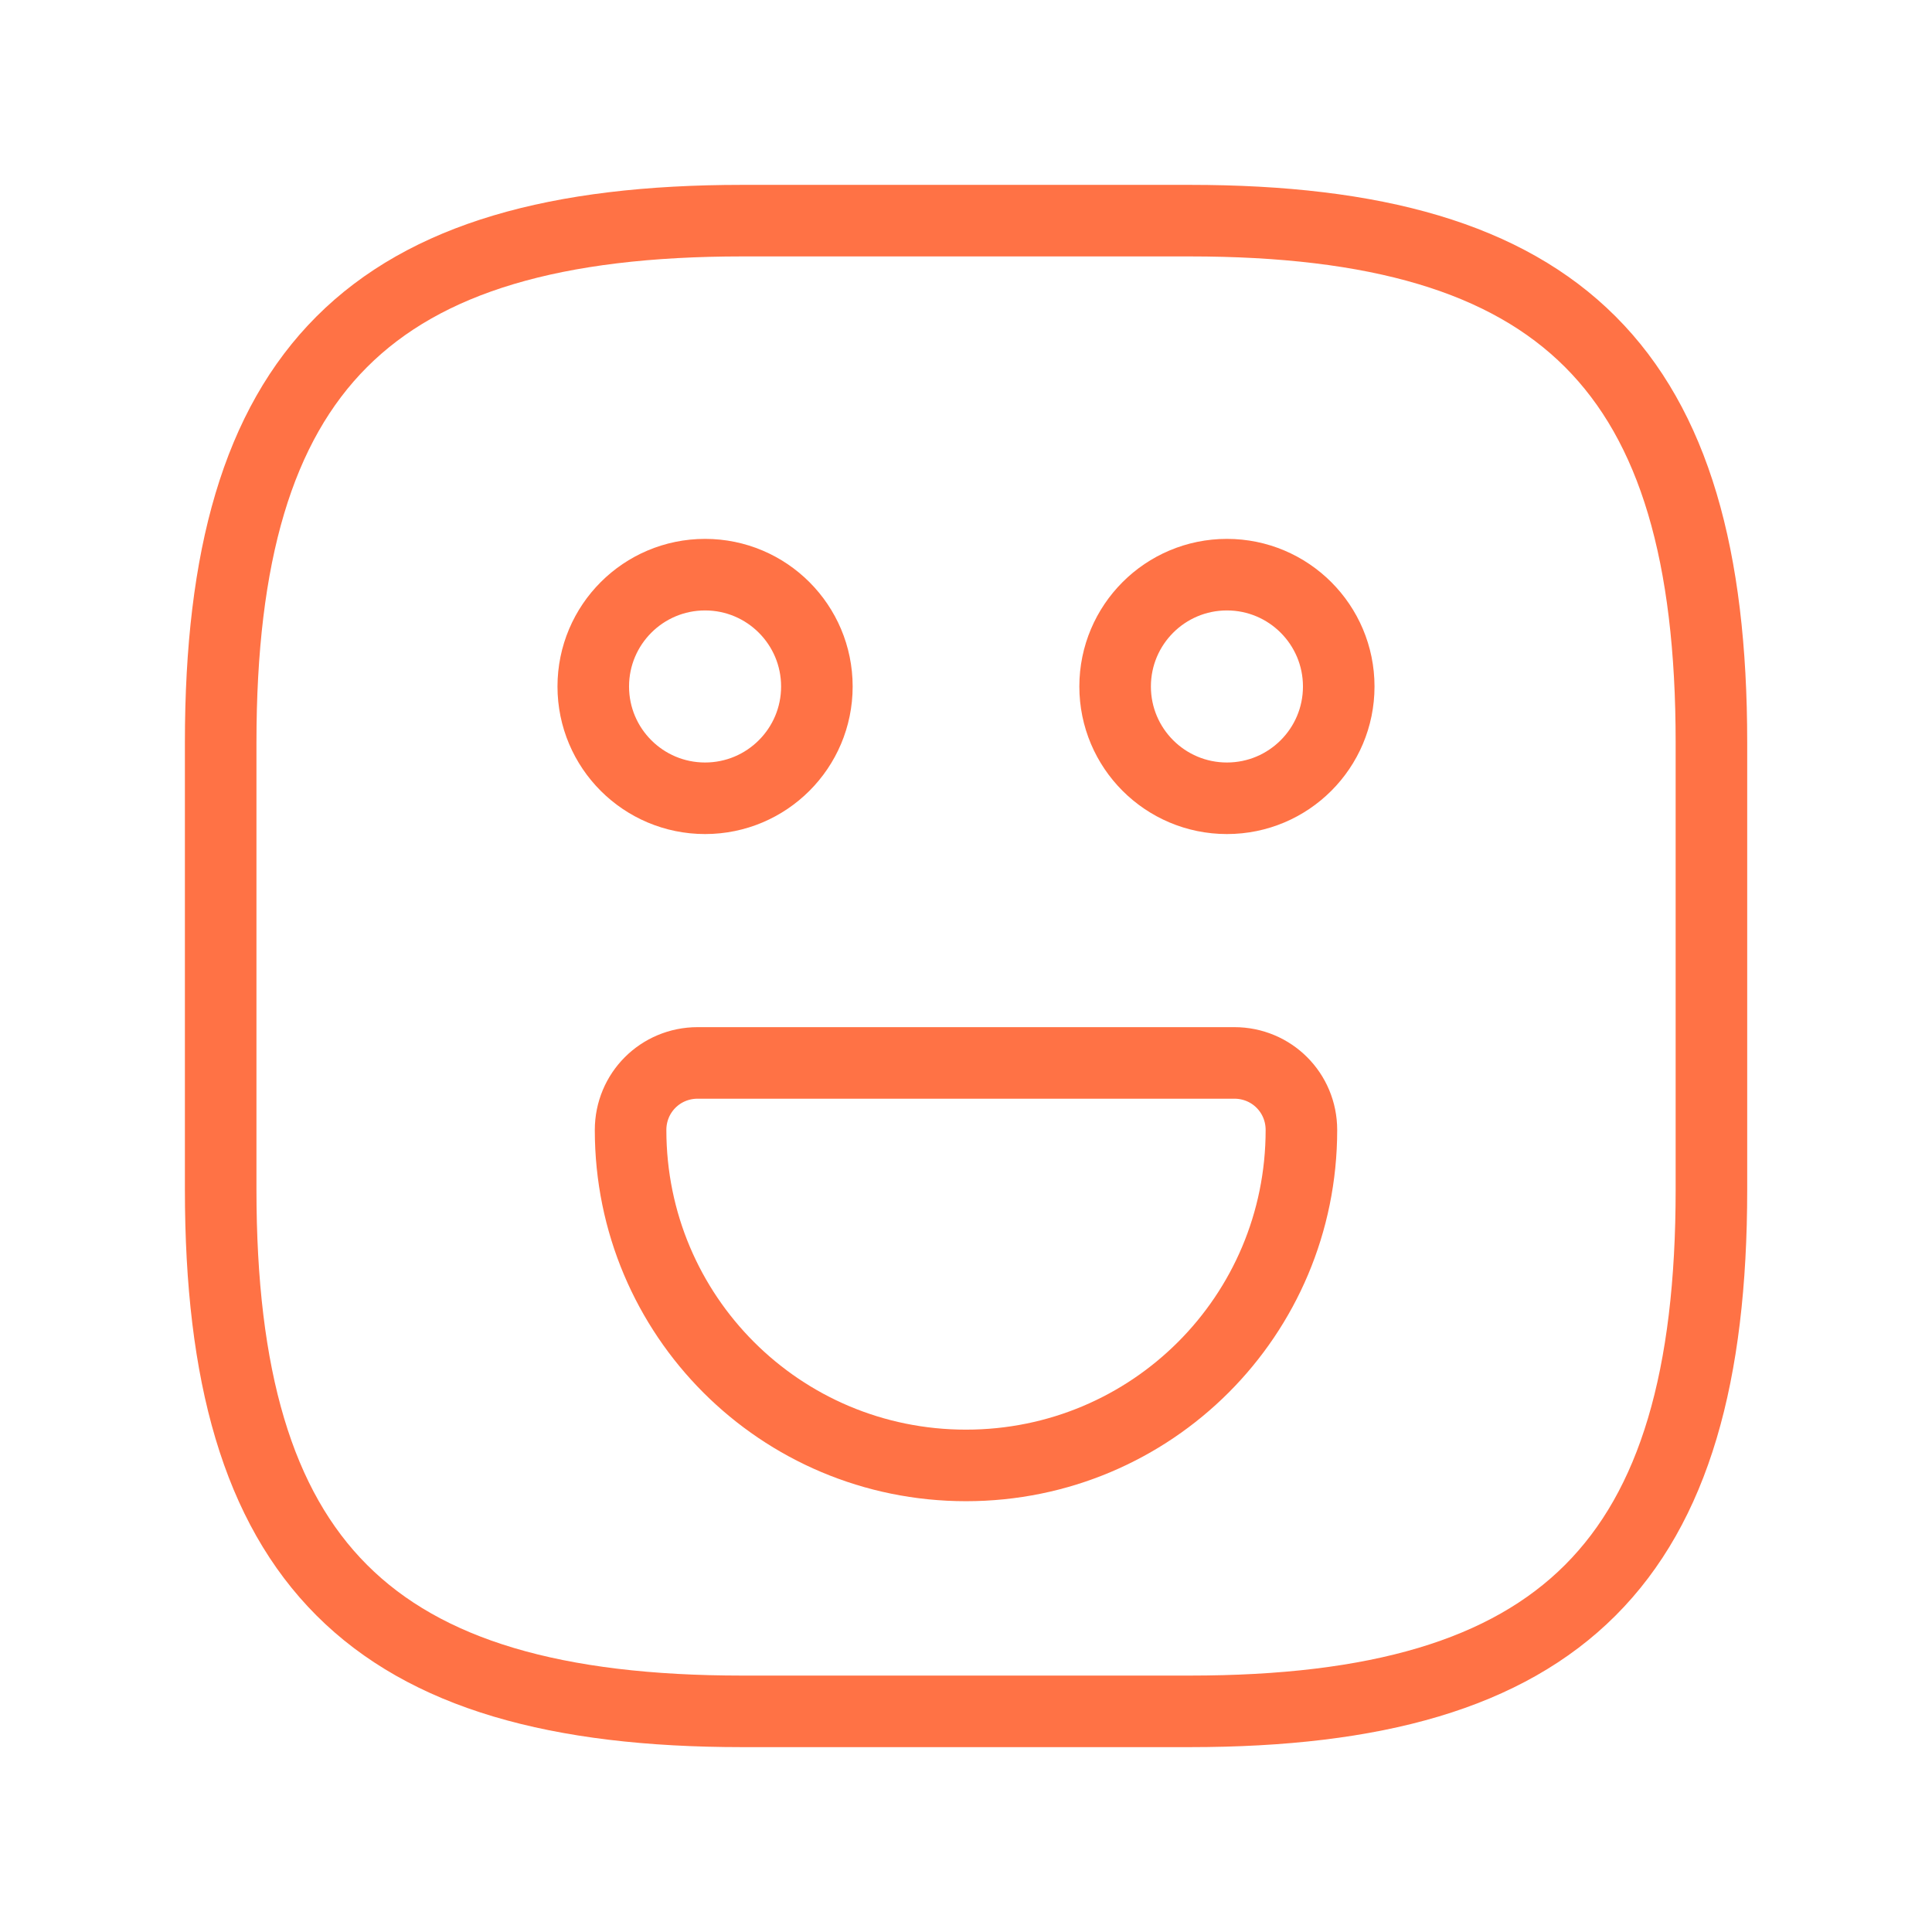 <svg width="54" height="54" viewBox="0 0 54 54" fill="none" xmlns="http://www.w3.org/2000/svg">
<path d="M20.751 47.833H33.251C43.668 47.833 47.835 43.666 47.835 33.25V20.75C47.835 10.333 43.668 6.167 33.251 6.167H20.751C10.335 6.167 6.168 10.333 6.168 20.75V33.25C6.168 43.666 10.335 47.833 20.751 47.833Z" stroke="#FF7245" stroke-width="2" stroke-linecap="round" stroke-linejoin="round"/>
<path d="M34.293 22.312C36.019 22.312 37.418 20.913 37.418 19.188C37.418 17.462 36.019 16.062 34.293 16.062C32.567 16.062 31.168 17.462 31.168 19.188C31.168 20.913 32.567 22.312 34.293 22.312Z" stroke="#FF7245" stroke-width="2" stroke-miterlimit="10" stroke-linecap="round" stroke-linejoin="round"/>
<path d="M19.707 22.312C21.433 22.312 22.832 20.913 22.832 19.188C22.832 17.462 21.433 16.062 19.707 16.062C17.981 16.062 16.582 17.462 16.582 19.188C16.582 20.913 17.981 22.312 19.707 22.312Z" stroke="#FF7245" stroke-width="2" stroke-miterlimit="10" stroke-linecap="round" stroke-linejoin="round"/>
<path d="M19.5 29.709H34.5C35.542 29.709 36.375 30.542 36.375 31.584C36.375 36.771 32.188 40.959 27 40.959C21.812 40.959 17.625 36.771 17.625 31.584C17.625 30.542 18.458 29.709 19.5 29.709Z" stroke="#FF7245" stroke-width="2" stroke-miterlimit="10" stroke-linecap="round" stroke-linejoin="round"/>
</svg>
